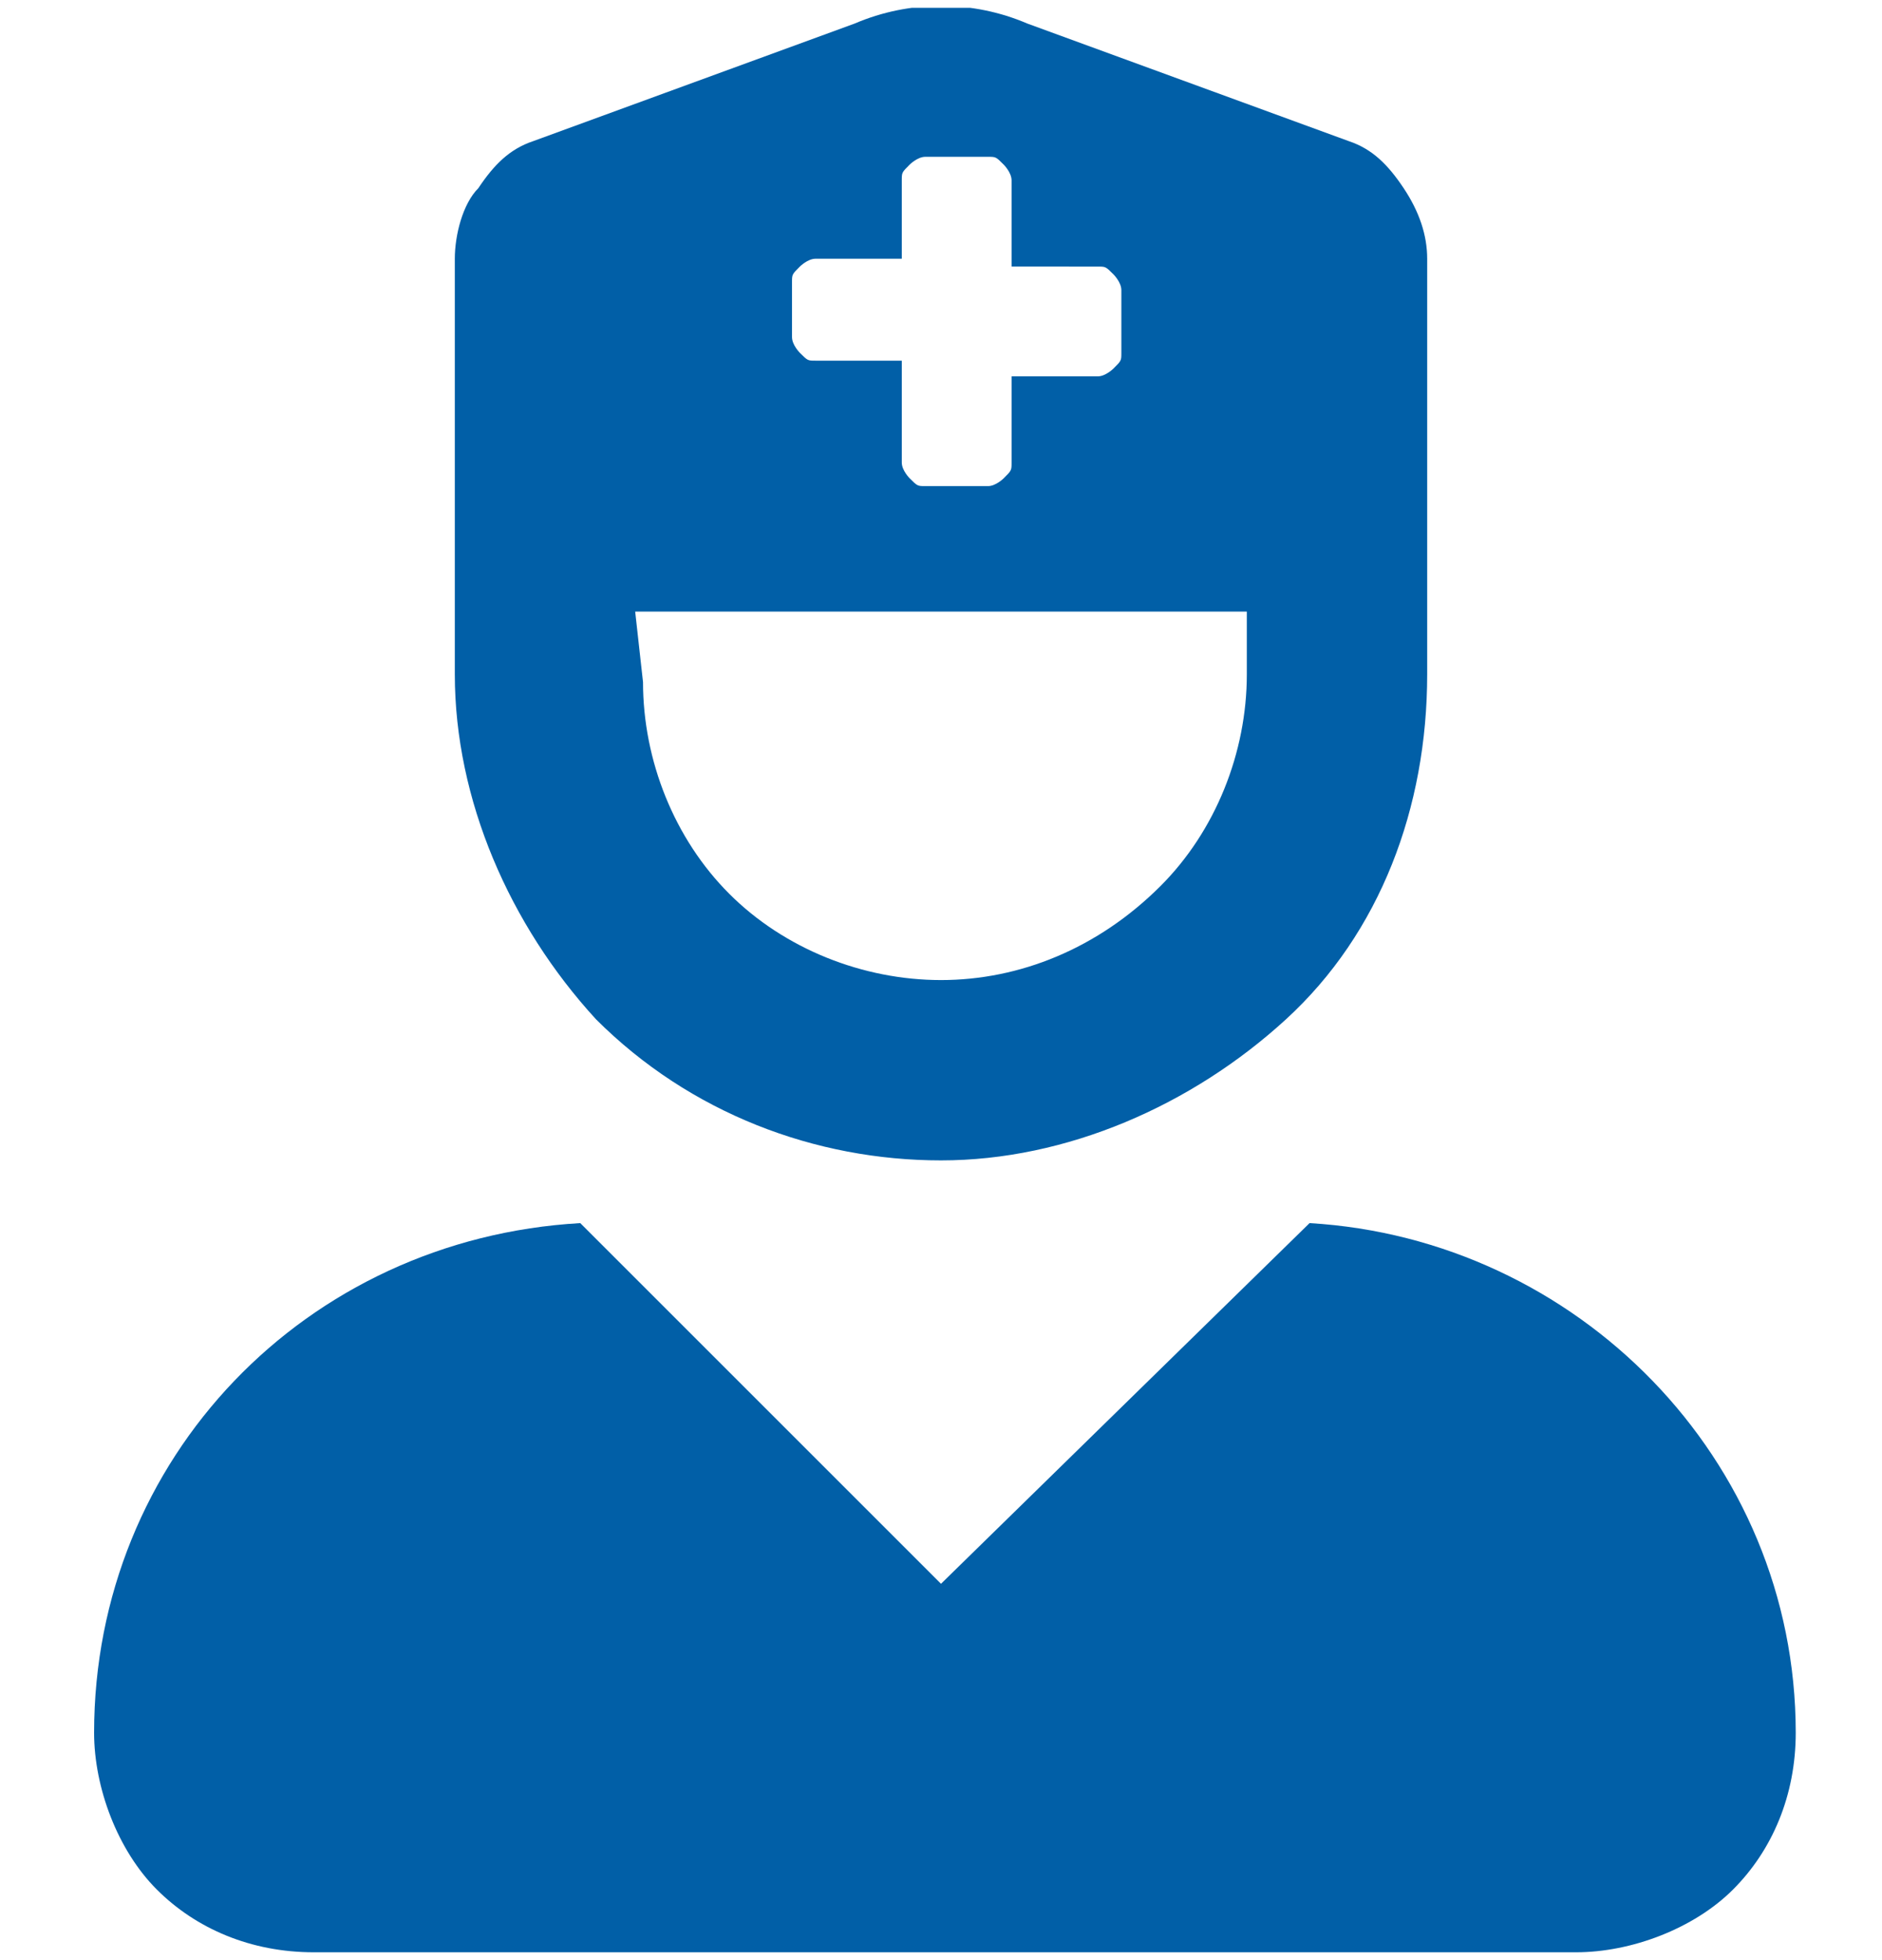 <?xml version="1.0" encoding="utf-8"?>
<!-- Generator: Adobe Illustrator 25.0.0, SVG Export Plug-In . SVG Version: 6.00 Build 0)  -->
<svg version="1.1" id="Layer_1" xmlns="http://www.w3.org/2000/svg" xmlns:xlink="http://www.w3.org/1999/xlink" x="0px" y="0px"
	 viewBox="0 0 24 25" style="enable-background:new 0 0 24 25;" xml:space="preserve">
<style type="text/css">
	.st0{clip-path:url(#SVGID_2_);}
	.st1{fill:#015FA7;}
</style>
<g>
	<g>
		<g>
			<defs>
				<rect id="SVGID_1_" x="1.1" y="0.1" width="21.8" height="24.9"/>
			</defs>
			<clipPath id="SVGID_2_">
				<use xlink:href="#SVGID_1_"  style="overflow:visible;"/>
			</clipPath>
			<g class="st0">
				<path class="st1" d="M16.7,15.6L12,20.2l-4.6-4.6c-3.5,0.2-6.2,3-6.2,6.5c0,0.7,0.3,1.5,0.8,2s1.2,0.8,2,0.8h16.1
					c0.7,0,1.5-0.3,2-0.8s0.8-1.2,0.8-2C22.9,18.6,20.1,15.8,16.7,15.6z M12,14.8c1.6,0,3.2-0.7,4.4-1.8s1.8-2.7,1.8-4.4V3.3
					c0-0.3-0.1-0.6-0.3-0.9s-0.4-0.5-0.7-0.6l-4.1-1.5c-0.7-0.3-1.5-0.3-2.2,0L6.8,1.8C6.5,1.9,6.3,2.1,6.1,2.4
					C5.9,2.6,5.8,3,5.8,3.3v5.3c0,1.6,0.7,3.2,1.8,4.4C8.8,14.2,10.4,14.8,12,14.8z M10.1,3.6c0-0.1,0-0.1,0.1-0.2
					c0,0,0.1-0.1,0.2-0.1h1.1v-1c0-0.1,0-0.1,0.1-0.2c0,0,0.1-0.1,0.2-0.1h0.8c0.1,0,0.1,0,0.2,0.1c0,0,0.1,0.1,0.1,0.2v1.1H14
					c0.1,0,0.1,0,0.2,0.1c0,0,0.1,0.1,0.1,0.2v0.8c0,0.1,0,0.1-0.1,0.2c0,0-0.1,0.1-0.2,0.1h-1.1v1.1c0,0.1,0,0.1-0.1,0.2
					c0,0-0.1,0.1-0.2,0.1h-0.8c-0.1,0-0.1,0-0.2-0.1c0,0-0.1-0.1-0.1-0.2V4.6h-1.1c-0.1,0-0.1,0-0.2-0.1c0,0-0.1-0.1-0.1-0.2V3.6z
					 M8.1,7.8h7.8v0.8c0,1-0.4,2-1.1,2.7C14,12.1,13,12.5,12,12.5s-2-0.4-2.7-1.1c-0.7-0.7-1.1-1.7-1.1-2.7L8.1,7.8L8.1,7.8z"/>
			</g>
		</g>
	</g>
</g>
</svg>
